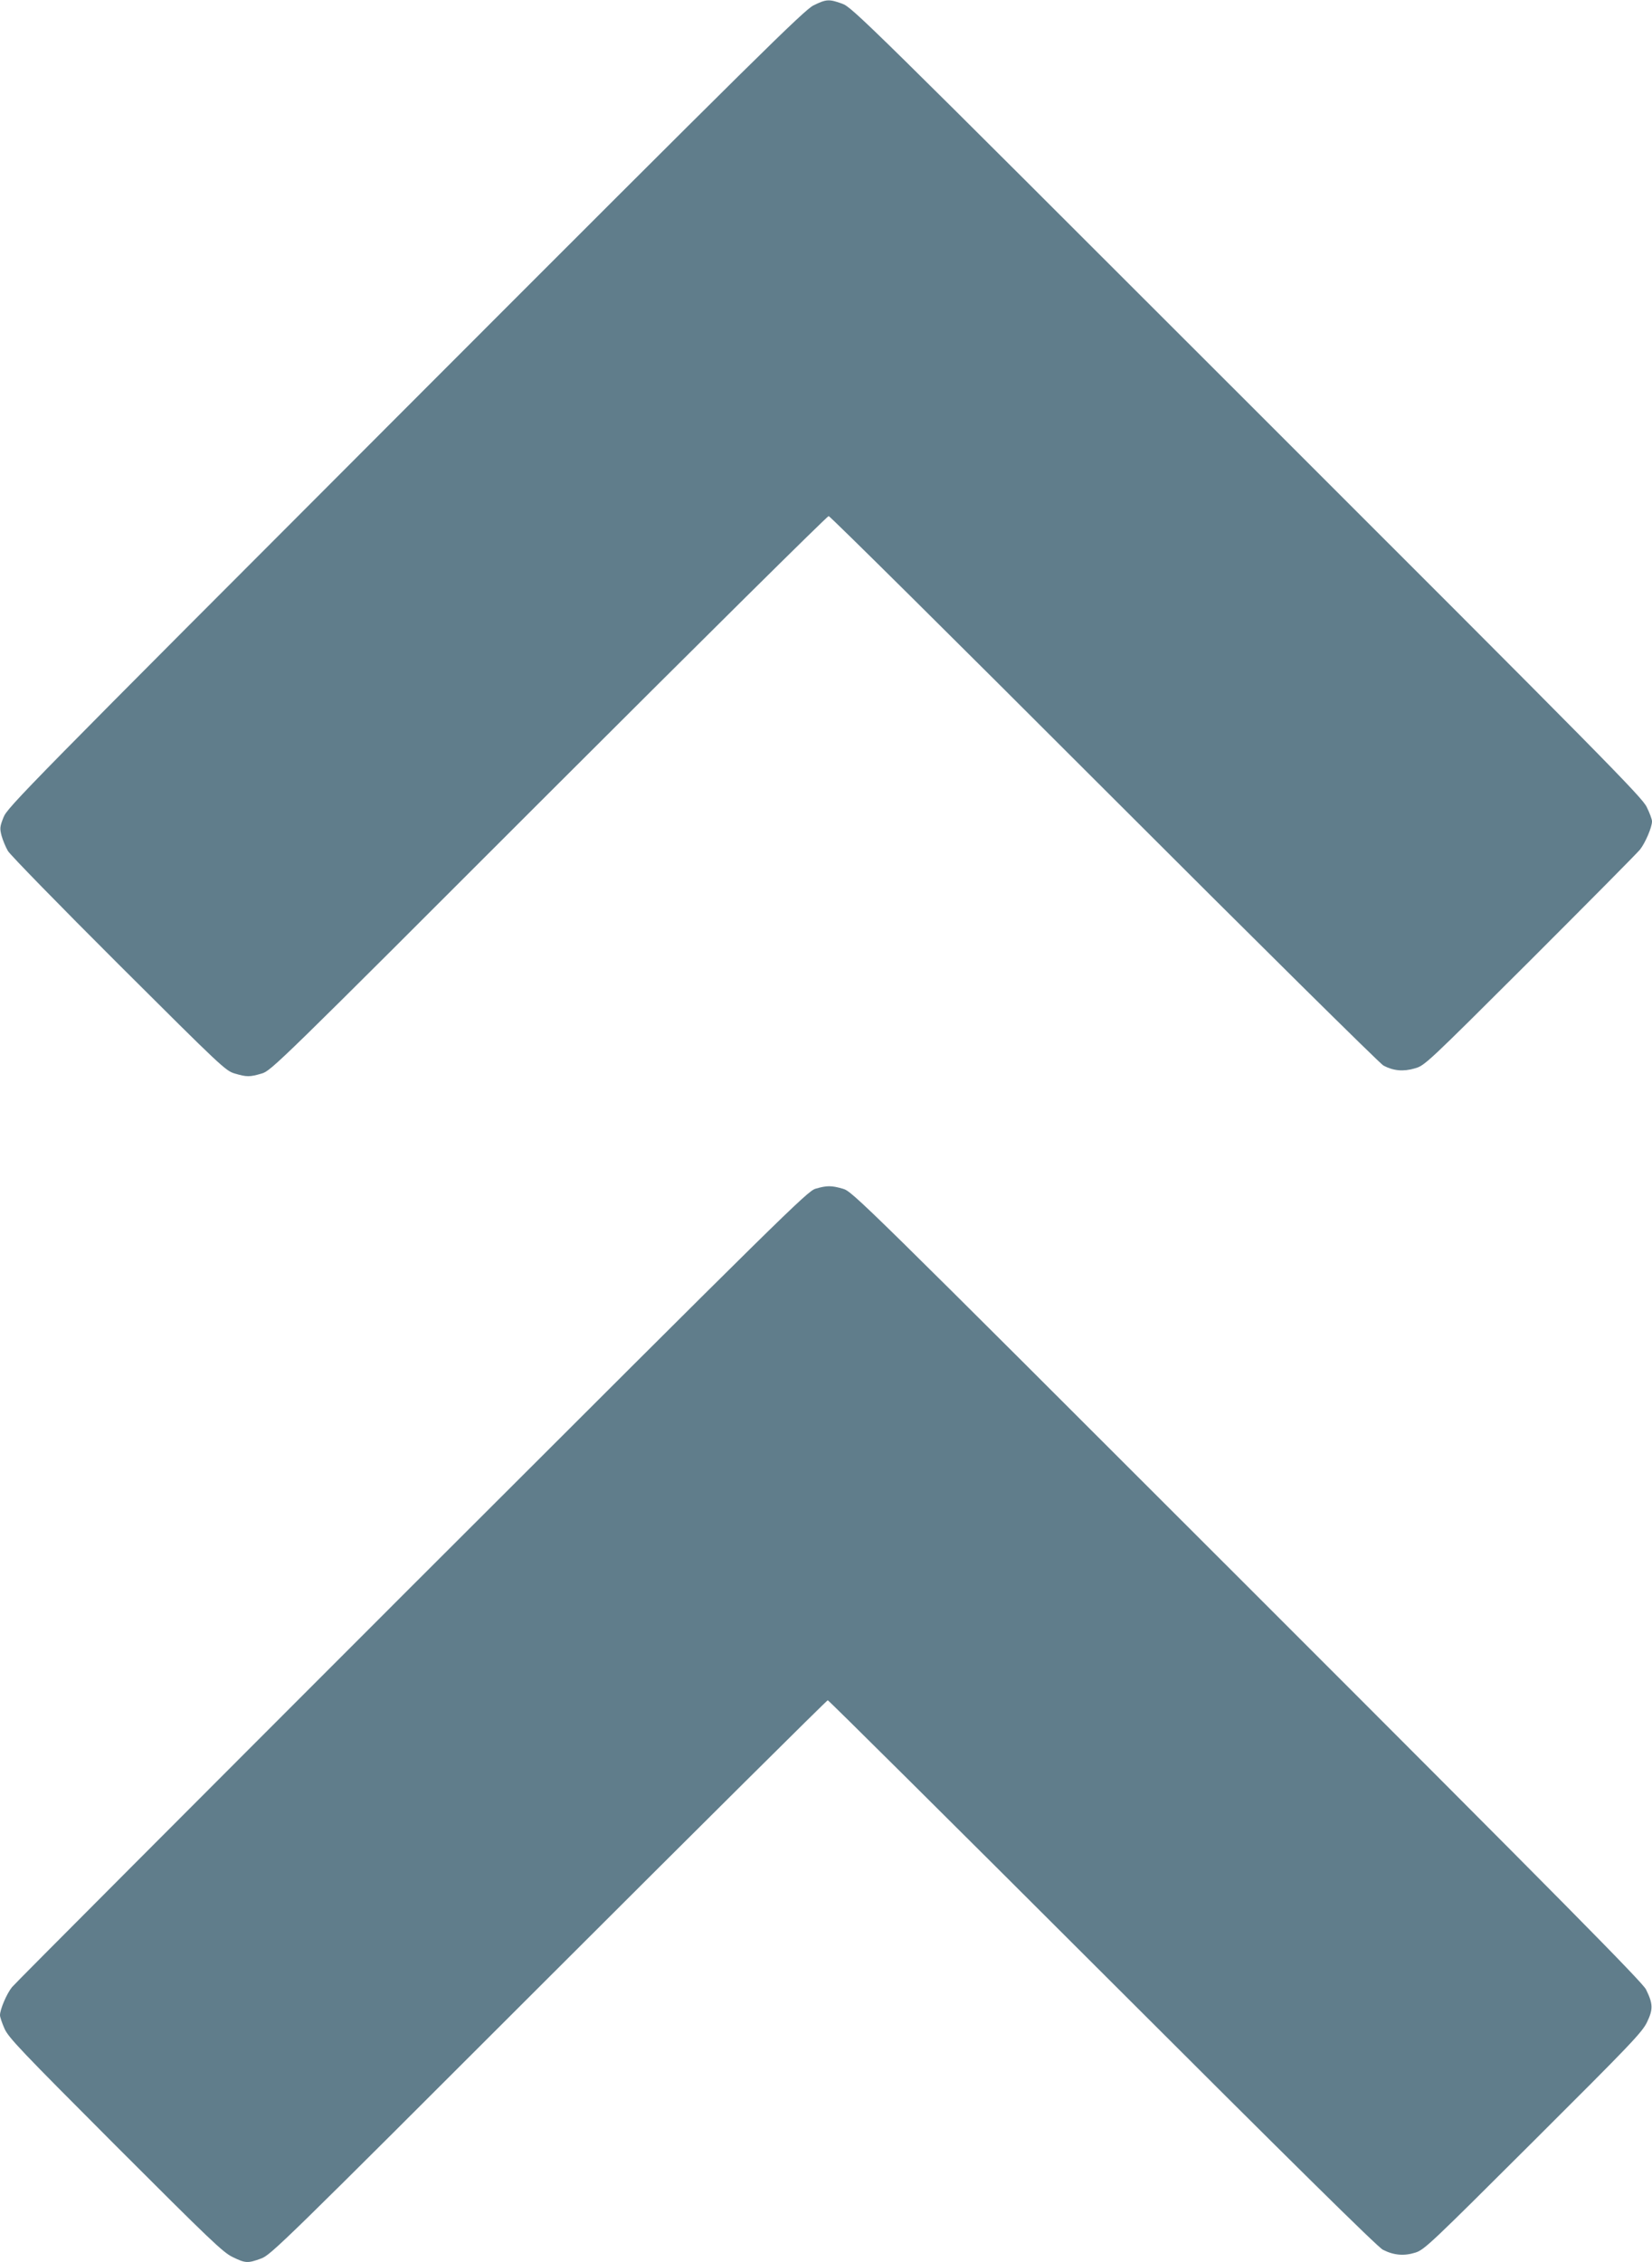 <?xml version="1.0" standalone="no"?>
<!DOCTYPE svg PUBLIC "-//W3C//DTD SVG 20010904//EN"
 "http://www.w3.org/TR/2001/REC-SVG-20010904/DTD/svg10.dtd">
<svg version="1.0" xmlns="http://www.w3.org/2000/svg"
 width="935pt" height="1280pt" viewBox="0 0 935 1280"
 preserveAspectRatio="xMidYMid meet">
<g transform="translate(0,1280) scale(0.1,-0.1)"
fill="#607d8b" stroke="none">
<path d="M4605 12770 c-53 -26 -307 -276 -2311 -2282 -2145 -2147 -2252 -2256
-2274 -2312 -21 -53 -22 -63 -11 -105 7 -25 23 -64 36 -86 13 -22 295 -311
627 -642 582 -580 605 -602 657 -617 68 -20 84 -20 152 0 53 15 87 48 1624
1585 864 863 1577 1569 1585 1569 8 0 710 -696 1560 -1546 850 -850 1561
-1553 1580 -1563 57 -30 112 -35 177 -16 57 16 64 23 651 608 326 326 607 609
624 630 30 38 68 126 68 160 0 11 -13 47 -30 81 -26 55 -237 269 -2262 2292
-2153 2152 -2235 2233 -2291 2253 -75 27 -90 26 -162 -9z"/>
<path d="M4615 6074 c-47 -15 -169 -135 -2283 -2247 -1228 -1228 -2247 -2249
-2264 -2270 -30 -37 -68 -126 -68 -159 0 -10 11 -43 25 -75 23 -52 91 -123
628 -661 533 -533 609 -606 663 -632 74 -36 86 -36 161 -9 56 20 119 82 1628
1590 864 863 1575 1569 1580 1569 5 0 705 -695 1555 -1544 1073 -1072 1558
-1551 1587 -1565 63 -32 121 -36 184 -16 51 16 88 52 667 629 553 551 616 617
644 675 35 73 34 104 -6 185 -21 41 -453 479 -2258 2283 -2192 2191 -2234
2232 -2287 2247 -66 19 -91 19 -156 0z"/>
</g>
</svg>
